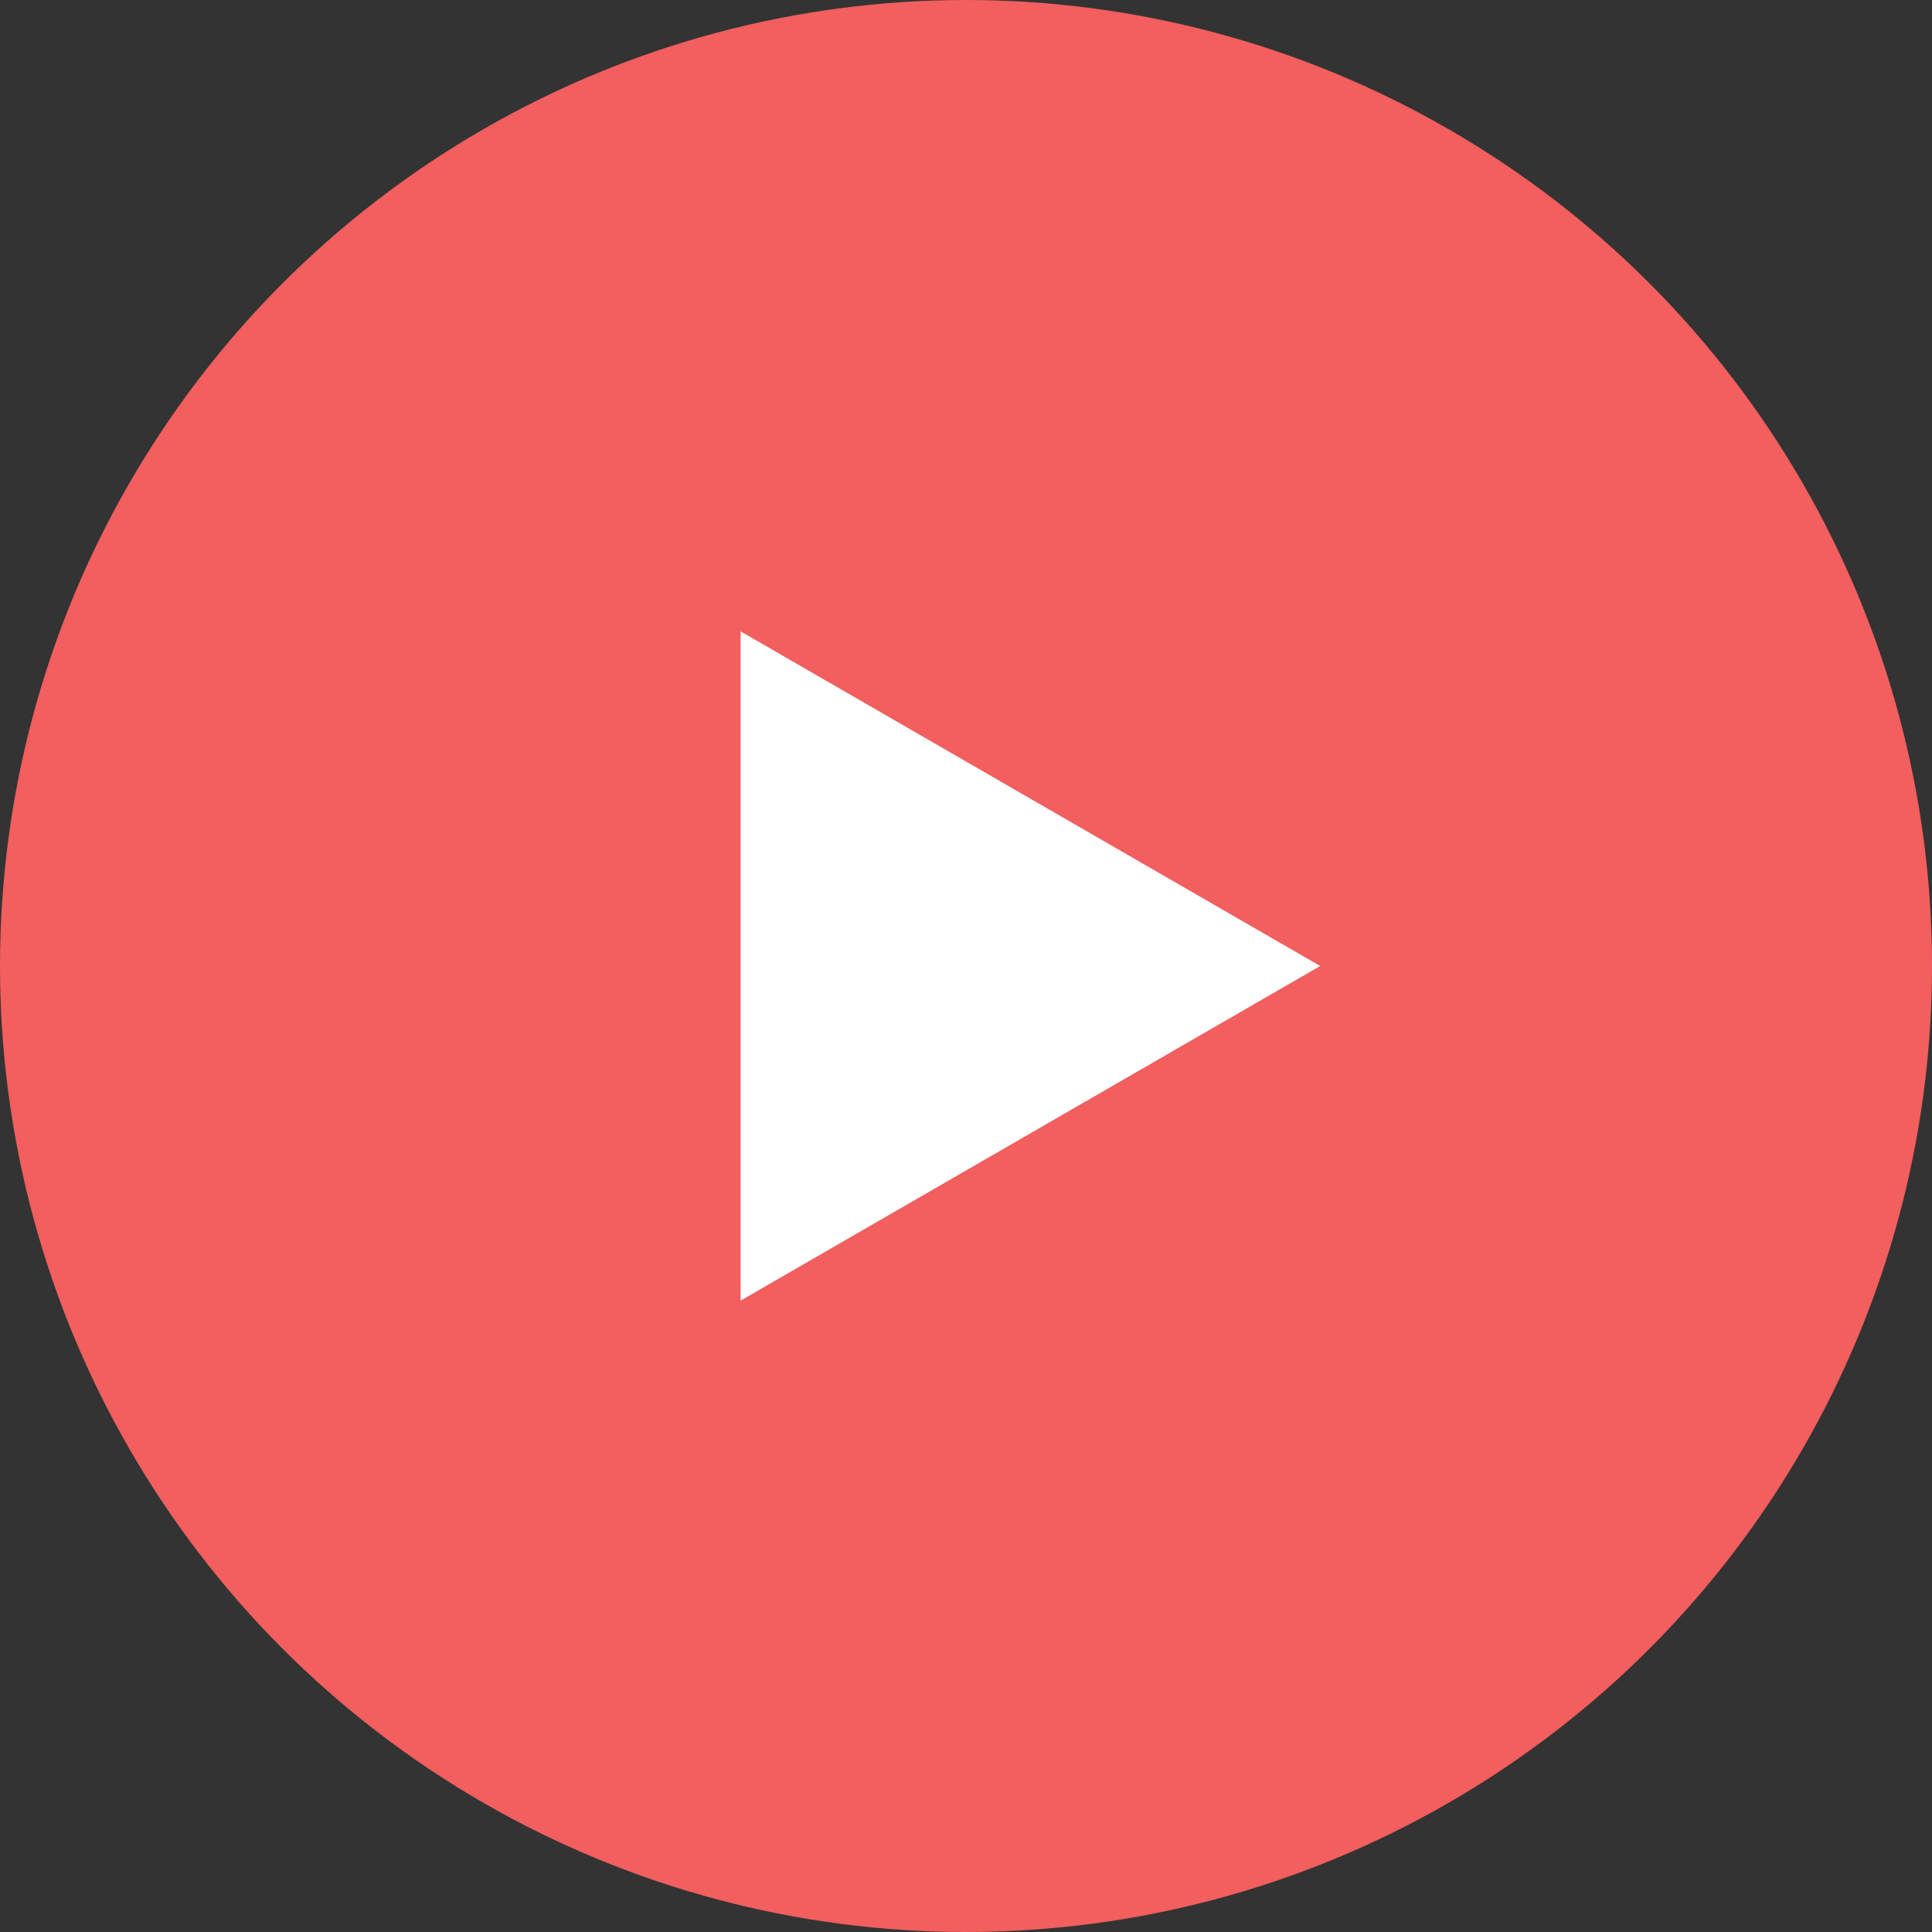 <svg width="60" height="60" viewBox="0 0 60 60" fill="none" xmlns="http://www.w3.org/2000/svg">
<rect x="0" y="0" width="60" height="60" fill="#333333" stroke="none"/>
<circle cx="30" cy="30" r="30" fill="#F35E5E"/>
<path d="M41 30L23 40.392L23 19.608L41 30Z" fill="white"/>
</svg>

